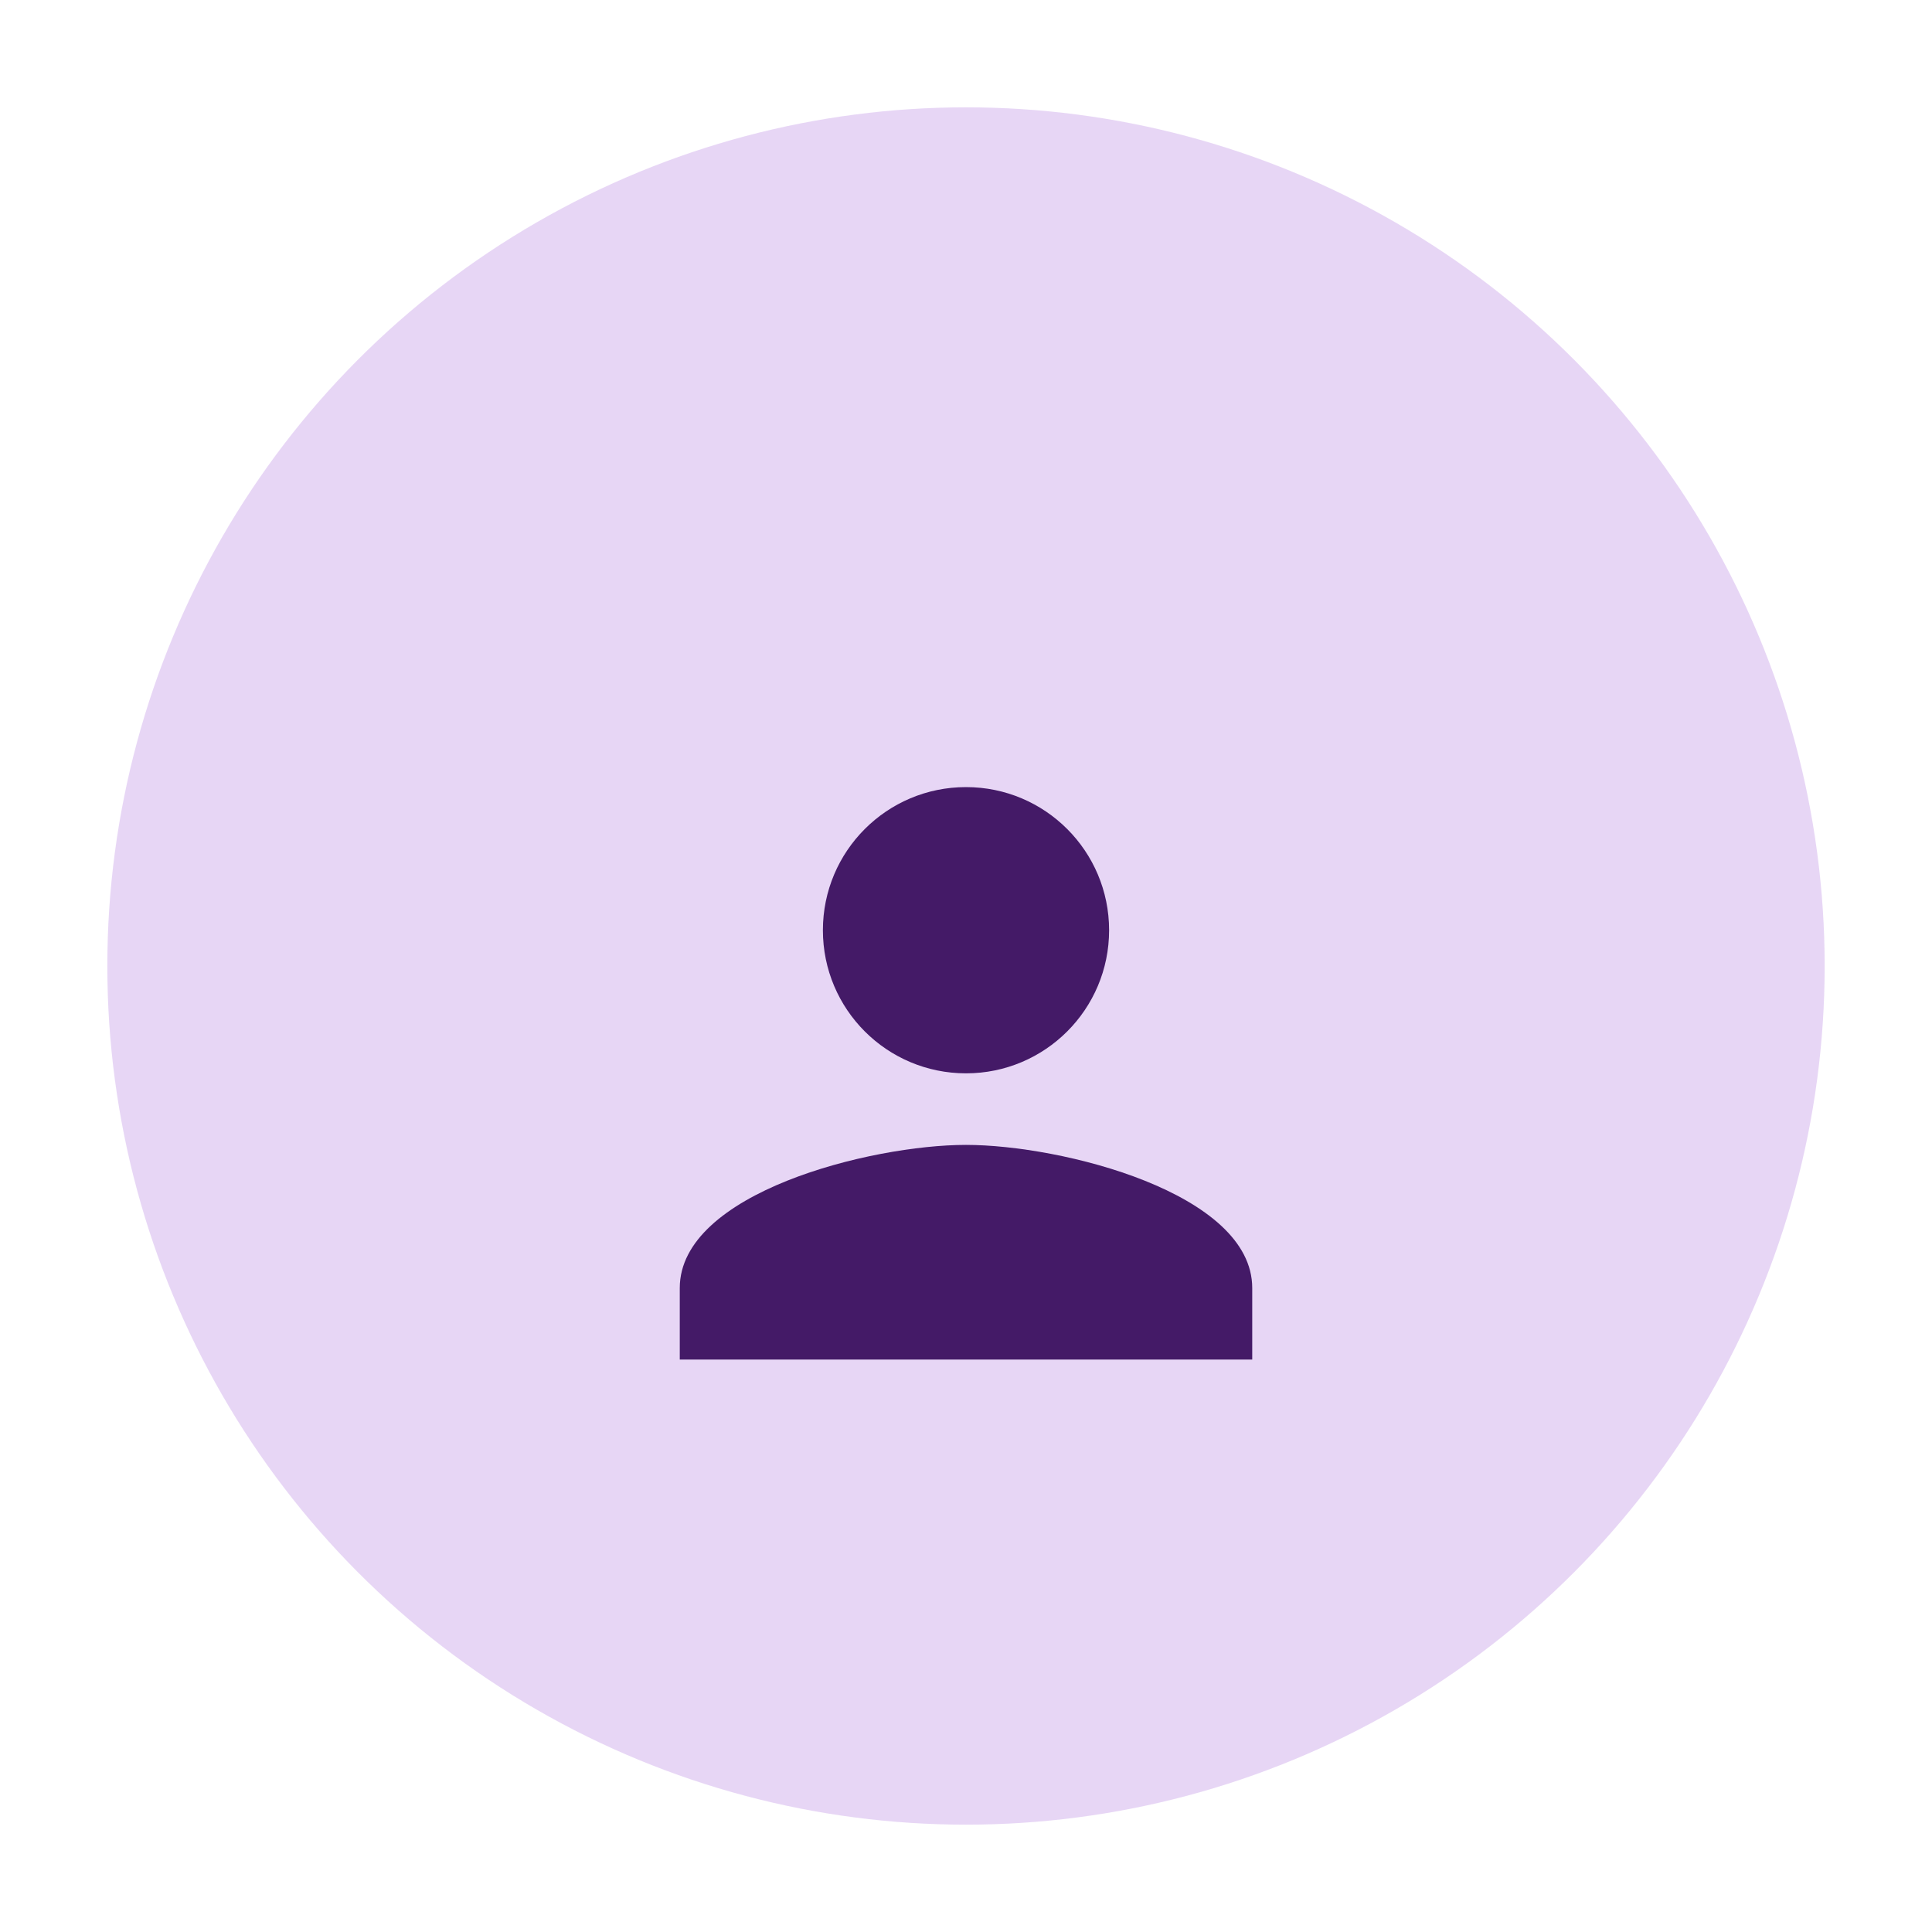 <svg width="72" height="72" viewBox="0 0 72 72" fill="none" xmlns="http://www.w3.org/2000/svg">
<g filter="url(#filter0_d_220_347)">
<circle cx="36" cy="32" r="32" fill="#D0AEEC" fill-opacity="0.5"/>
</g>
<g clip-path="url(#clip0_220_347)" filter="url(#filter1_d_220_347)">
<g filter="url(#filter2_d_220_347)">
<path d="M36 32C38.947 32 41.333 29.613 41.333 26.667C41.333 23.72 38.947 21.333 36 21.333C33.053 21.333 30.667 23.72 30.667 26.667C30.667 29.613 33.053 32 36 32ZM36 34.667C32.44 34.667 25.333 36.453 25.333 40V42.667H46.667V40C46.667 36.453 39.56 34.667 36 34.667Z" fill="#441A67"/>
</g>
</g>
<defs>
<filter id="filter0_d_220_347" x="0" y="0" width="72" height="72" filterUnits="userSpaceOnUse" color-interpolation-filters="sRGB">
<feFlood flood-opacity="0" result="BackgroundImageFix"/>
<feColorMatrix in="SourceAlpha" type="matrix" values="0 0 0 0 0 0 0 0 0 0 0 0 0 0 0 0 0 0 127 0" result="hardAlpha"/>
<feOffset dy="4"/>
<feGaussianBlur stdDeviation="2"/>
<feColorMatrix type="matrix" values="0 0 0 0 0 0 0 0 0 0.471 0 0 0 0 0.941 0 0 0 0.05 0"/>
<feBlend mode="normal" in2="BackgroundImageFix" result="effect1_dropShadow_220_347"/>
<feBlend mode="normal" in="SourceGraphic" in2="effect1_dropShadow_220_347" result="shape"/>
</filter>
<filter id="filter1_d_220_347" x="16" y="16" width="40" height="40" filterUnits="userSpaceOnUse" color-interpolation-filters="sRGB">
<feFlood flood-opacity="0" result="BackgroundImageFix"/>
<feColorMatrix in="SourceAlpha" type="matrix" values="0 0 0 0 0 0 0 0 0 0 0 0 0 0 0 0 0 0 127 0" result="hardAlpha"/>
<feOffset dy="4"/>
<feGaussianBlur stdDeviation="2"/>
<feComposite in2="hardAlpha" operator="out"/>
<feColorMatrix type="matrix" values="0 0 0 0 0 0 0 0 0 0.471 0 0 0 0 0.941 0 0 0 0.25 0"/>
<feBlend mode="normal" in2="BackgroundImageFix" result="effect1_dropShadow_220_347"/>
<feBlend mode="normal" in="SourceGraphic" in2="effect1_dropShadow_220_347" result="shape"/>
</filter>
<filter id="filter2_d_220_347" x="21.333" y="21.333" width="29.333" height="29.333" filterUnits="userSpaceOnUse" color-interpolation-filters="sRGB">
<feFlood flood-opacity="0" result="BackgroundImageFix"/>
<feColorMatrix in="SourceAlpha" type="matrix" values="0 0 0 0 0 0 0 0 0 0 0 0 0 0 0 0 0 0 127 0" result="hardAlpha"/>
<feOffset dy="4"/>
<feGaussianBlur stdDeviation="2"/>
<feComposite in2="hardAlpha" operator="out"/>
<feColorMatrix type="matrix" values="0 0 0 0 0 0 0 0 0 0.471 0 0 0 0 0.941 0 0 0 0.1 0"/>
<feBlend mode="normal" in2="BackgroundImageFix" result="effect1_dropShadow_220_347"/>
<feBlend mode="normal" in="SourceGraphic" in2="effect1_dropShadow_220_347" result="shape"/>
</filter>
<clipPath id="clip0_220_347">
<rect width="32" height="32" fill="white" transform="translate(20 16)"/>
</clipPath>
</defs>
</svg>
